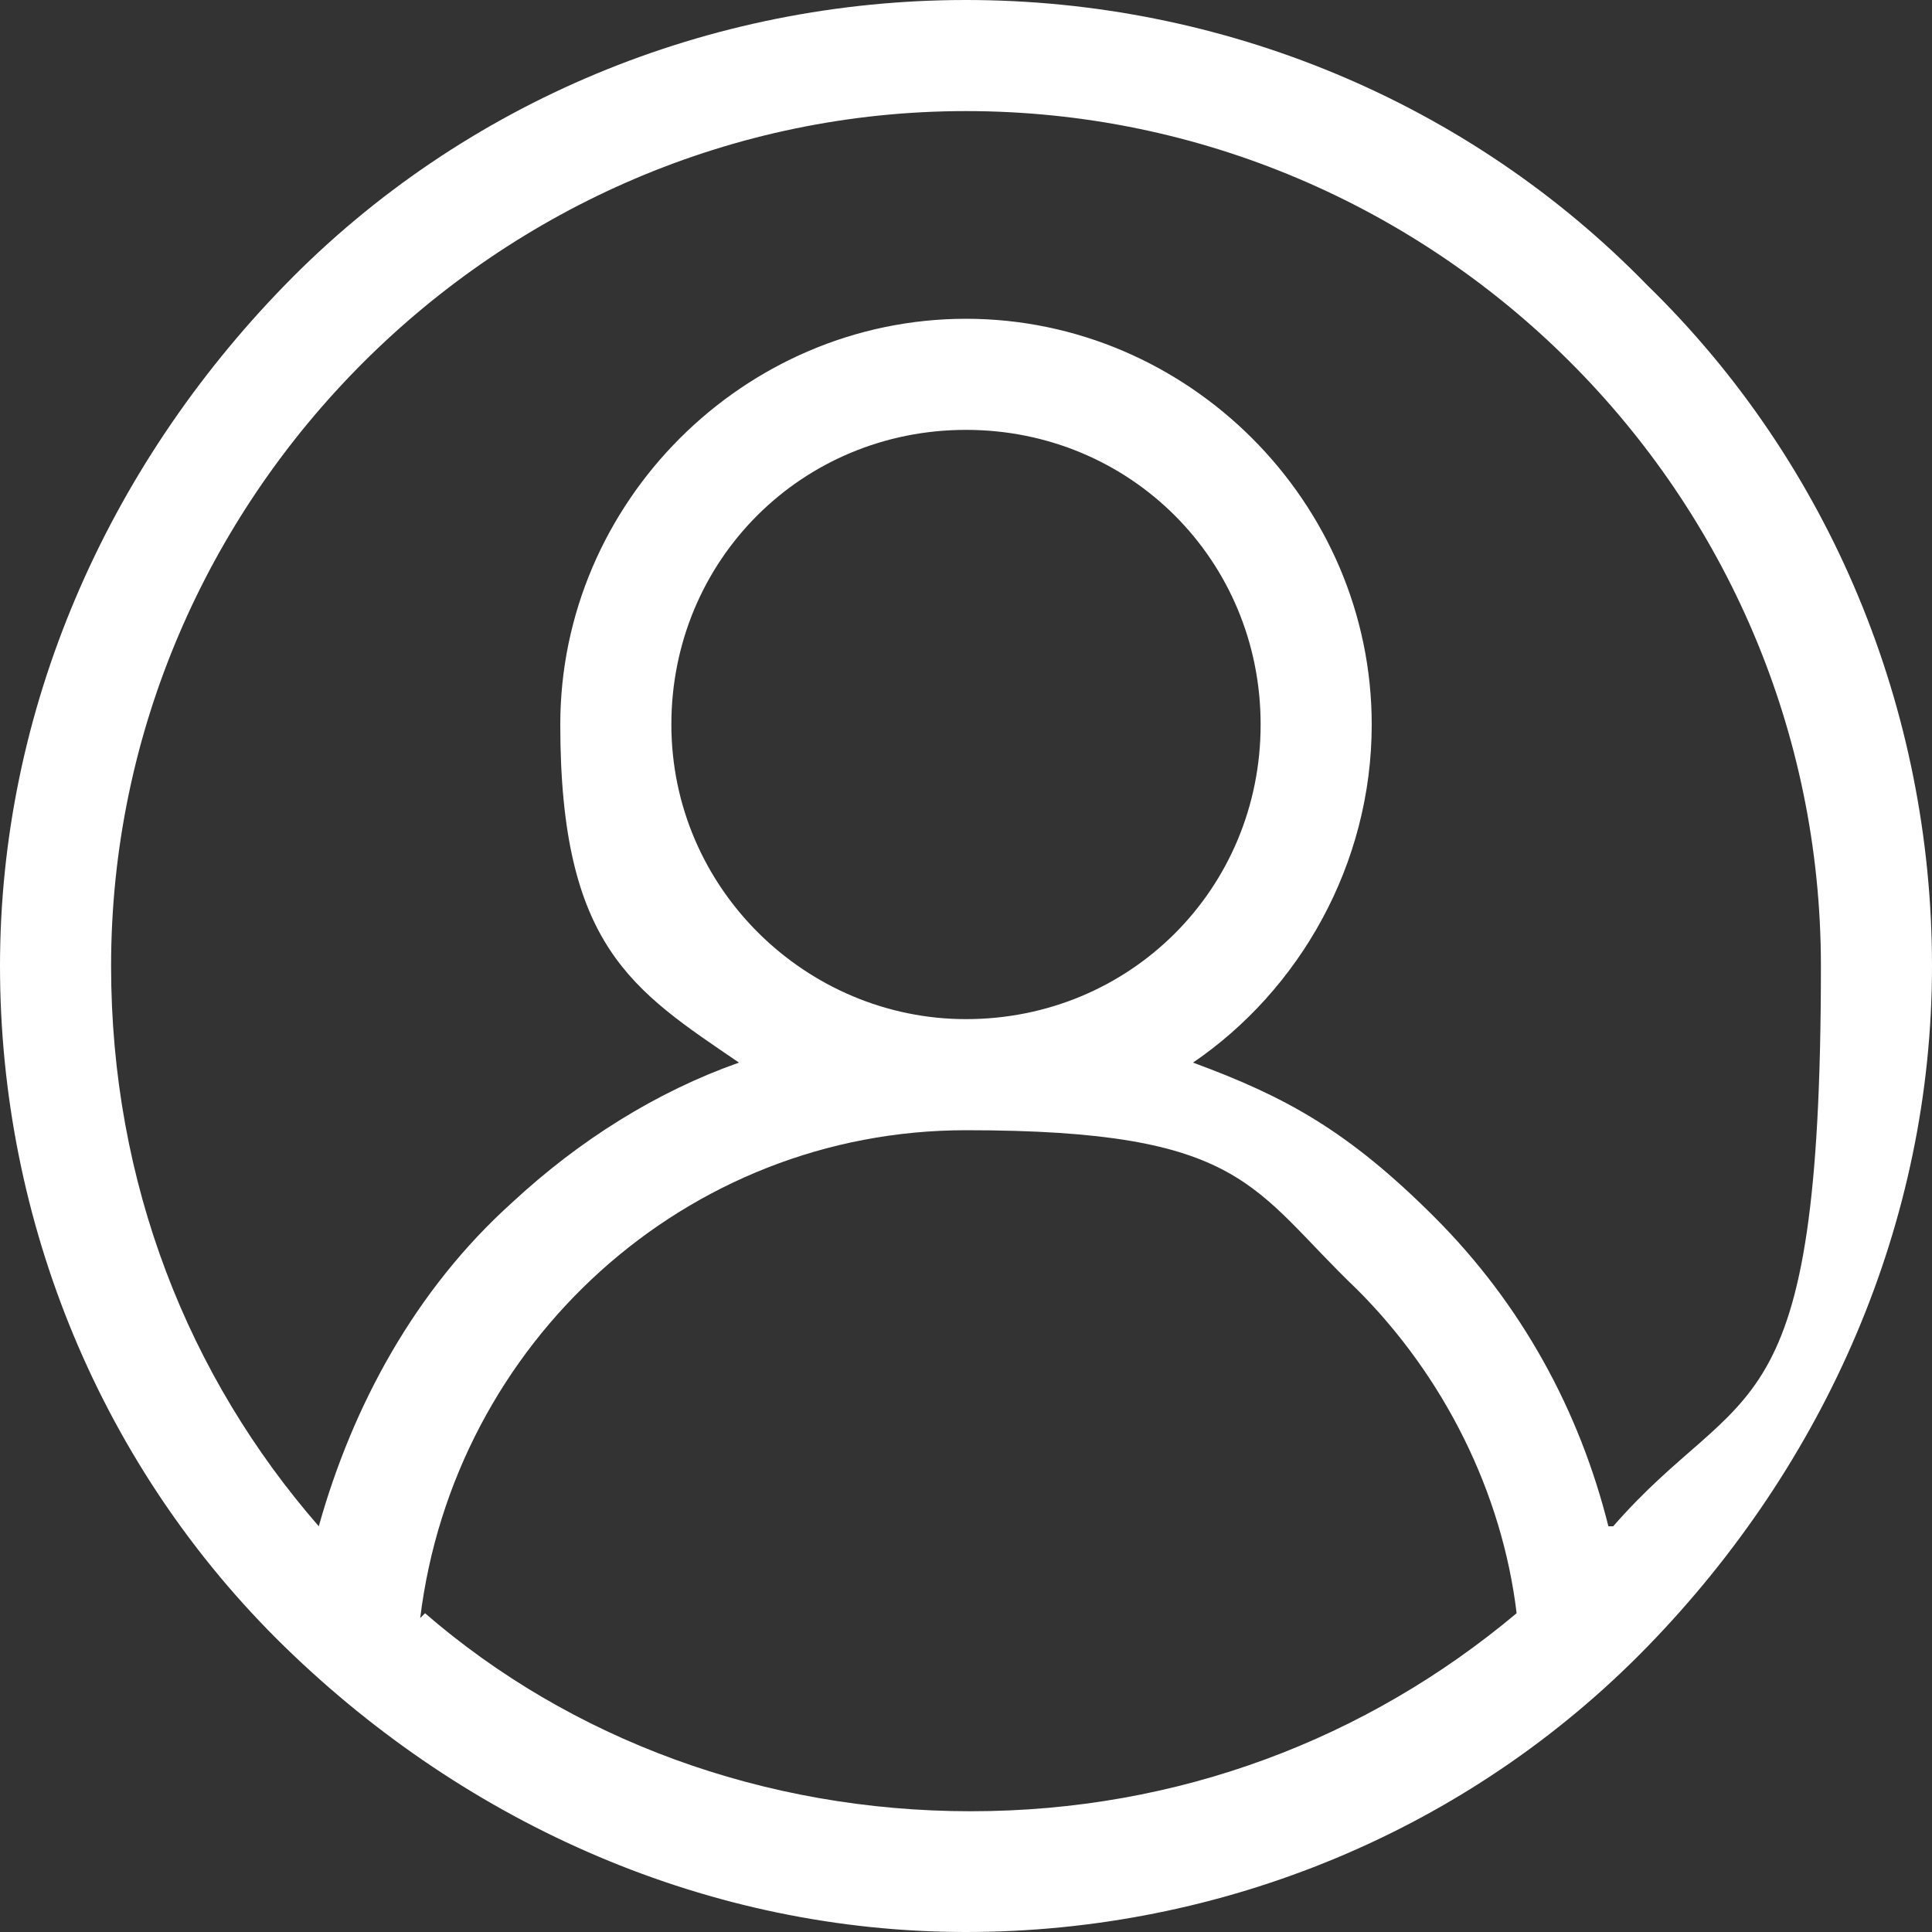 <?xml version="1.0" encoding="UTF-8"?> <svg xmlns="http://www.w3.org/2000/svg" id="Layer_1" version="1.1" viewBox="0 0 40 40"><rect x="0" y="0" width="40" height="40" fill="#333333" stroke="none"/><defs><style> .st0 { fill: #fff; } </style></defs><path class="st0" d="M34.1,5.9C30.4,2.1,25.3,0,20,0S9.6,2.1,5.9,5.9,0,14.7,0,20s2.1,10.4,5.9,14.1,8.8,5.9,14.1,5.9,10.4-2.1,14.1-5.9,5.9-8.8,5.9-14.1-2.1-10.4-5.9-14.1ZM8.7,33.5c.7-5.7,5.5-10.1,11.3-10.1s5.9,1.2,8.1,3.3c1.8,1.8,3,4.2,3.3,6.7-3.1,2.6-7,4.1-11.3,4.1s-8.3-1.5-11.3-4.1ZM20,21.1c-3.3,0-6.1-2.7-6.1-6.1s2.7-6.1,6.1-6.1,6.1,2.7,6.1,6.1-2.7,6.1-6.1,6.1ZM33.3,31.6c-.6-2.4-1.8-4.6-3.6-6.4s-3.1-2.5-5-3.2c2.2-1.5,3.7-4.1,3.7-7,0-4.6-3.8-8.4-8.4-8.4s-8.4,3.8-8.4,8.4,1.5,5.5,3.7,7c-1.7.6-3.3,1.6-4.7,2.9-2,1.8-3.3,4.2-4,6.7-2.7-3.1-4.3-7.1-4.3-11.6C2.3,10.3,10.3,2.3,20,2.3s17.7,7.9,17.7,17.7-1.6,8.5-4.3,11.6Z"></path></svg> 